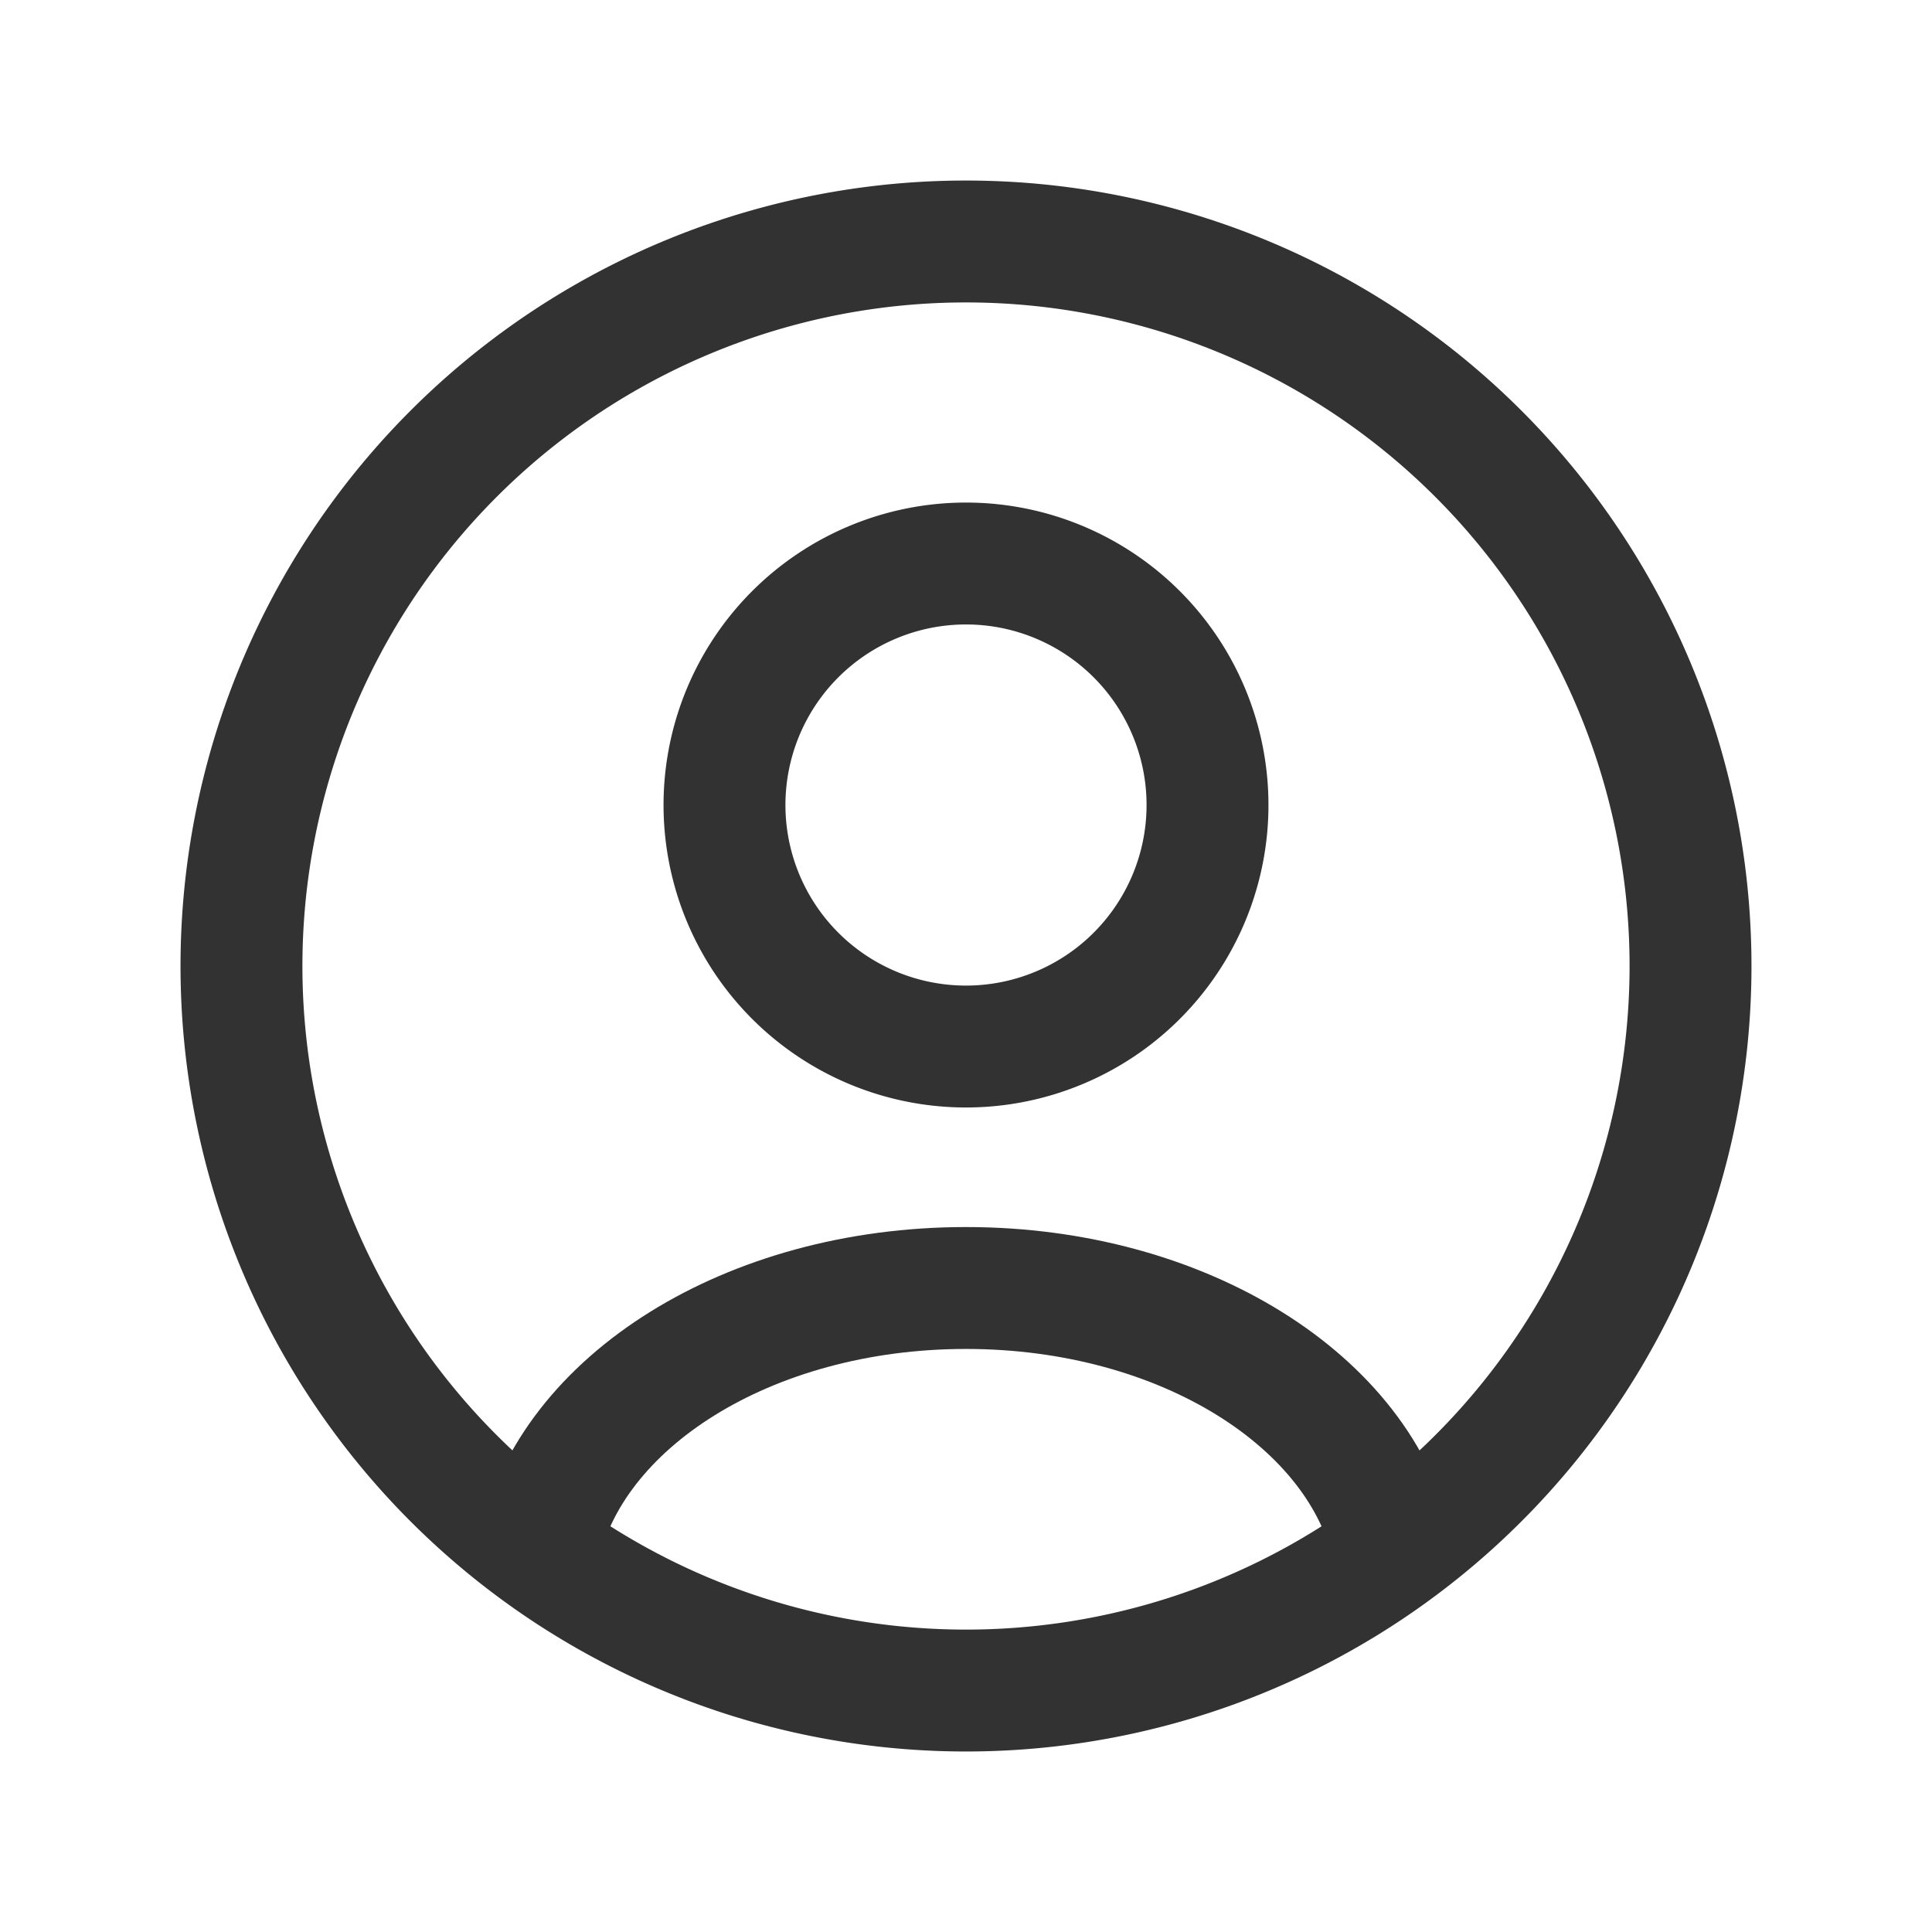 <svg id="user-circle.2" xmlns="http://www.w3.org/2000/svg" width="25.359" height="25.359" viewBox="0 0 25.359 25.359">
  <g id="Groupe_1" data-name="Groupe 1" transform="translate(3.17 3.17)">
    <path id="Tracé_1" data-name="Tracé 1" d="M19.234,5.785a9.51,9.51,0,1,1-13.449,0,9.51,9.51,0,0,1,13.449,0" transform="translate(-3 -3)" fill="none" stroke="#323232" stroke-linecap="round" stroke-linejoin="round" stroke-width="1.6"/>
    <path id="Tracé_2" data-name="Tracé 2" d="M17.908,19.441C17.5,17.5,15.159,16,12.3,16s-5.2,1.5-5.608,3.441" transform="translate(-2.791 -2.264)" fill="none" stroke="#323232" stroke-linecap="round" stroke-linejoin="round" stroke-width="1.6"/>
    <path id="Tracé_3" data-name="Tracé 3" d="M14.411,7.928a3.17,3.17,0,1,1-4.483,0,3.17,3.17,0,0,1,4.483,0" transform="translate(-2.66 -2.773)" fill="none" stroke="#323232" stroke-linecap="round" stroke-linejoin="round" stroke-width="1.6"/>
  </g>
  <path id="Tracé_4" data-name="Tracé 4" d="M0,0H25.359V25.359H0Z" fill="none"/>
</svg>
